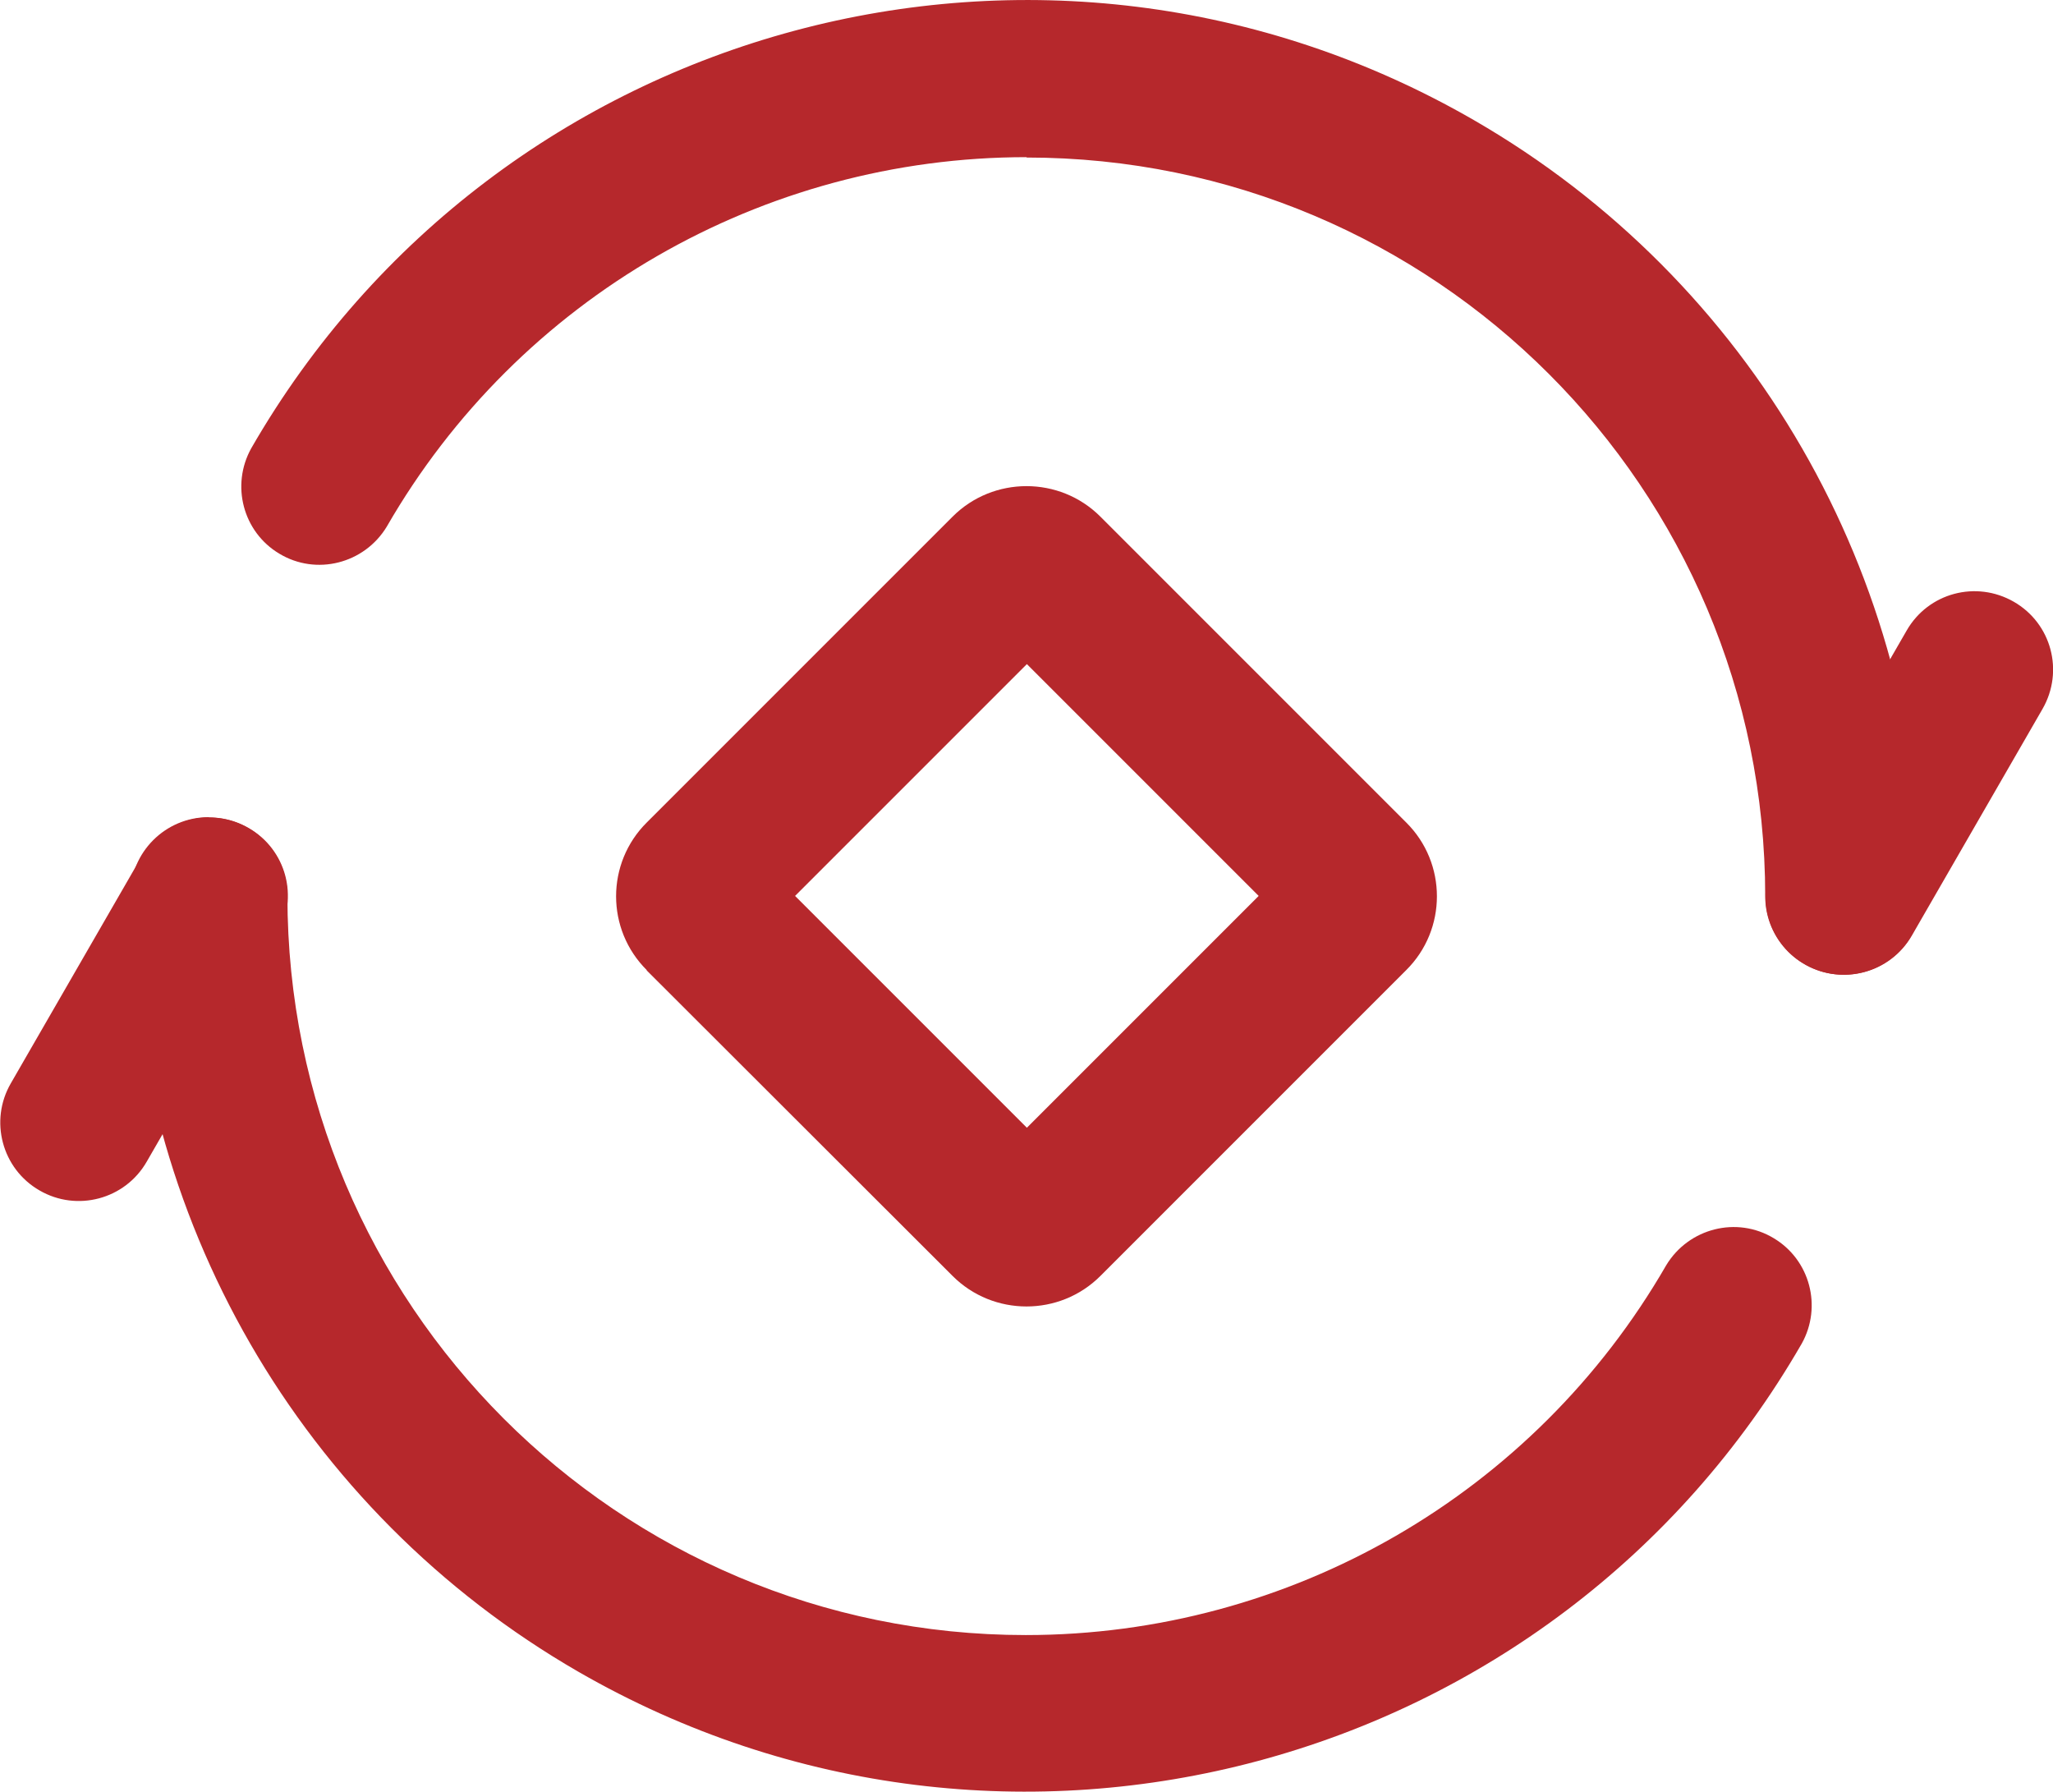 <?xml version="1.0" encoding="UTF-8"?>
<svg id="_图层_2" data-name="图层 2" xmlns="http://www.w3.org/2000/svg" viewBox="0 0 55 48.01">
  <defs>
    <style>
      .cls-1 {
        fill: #b6282c;
        stroke-width: 0px;
      }
    </style>
  </defs>
  <g id="_图层_1-2" data-name="图层 1">
    <g>
      <path class="cls-1" d="M27.5,4.21c-7.07,0-13.61,3.77-17.14,9.9-.6.99-1.89,1.32-2.88.72-.97-.58-1.3-1.83-.75-2.82C13.34.53,28.01-3.41,39.49,3.22c7.43,4.29,12,12.21,12,20.79,0,1.16-.94,2.1-2.1,2.1-1.16,0-2.1-.94-2.1-2.1h0c0-10.93-8.86-19.79-19.79-19.79h0,0ZM5.6,21.9c1.16,0,2.1.94,2.1,2.1h0c0,10.93,8.85,19.8,19.78,19.8,7.08,0,13.62-3.77,17.16-9.91.6-.99,1.89-1.32,2.88-.72.97.58,1.3,1.83.75,2.82-6.62,11.48-21.3,15.41-32.78,8.79-7.43-4.29-12-12.21-12-20.79,0-1.16.94-2.1,2.1-2.1h0Z"/>
      <path class="cls-1" d="M6.66,22.18c1.01.58,1.35,1.86.77,2.87h0s-3.5,6.07-3.5,6.07c-.58,1.01-1.87,1.35-2.87.77-1.01-.58-1.35-1.87-.77-2.87l3.5-6.07c.58-1.01,1.86-1.35,2.87-.77,0,0,0,0,0,0ZM53.95,16.12c1.01.58,1.35,1.86.77,2.87,0,0,0,0,0,0l-3.5,6.07c-.58,1.01-1.87,1.35-2.87.77-1.01-.58-1.35-1.87-.77-2.87l3.5-6.07c.58-1.01,1.86-1.35,2.87-.77,0,0,0,0,0,0ZM17.33,25.99c-1.1-1.09-1.1-2.87,0-3.96h0s8.19-8.19,8.19-8.19c1.09-1.09,2.87-1.09,3.96,0l8.19,8.19c1.1,1.09,1.1,2.87,0,3.96h0s-8.19,8.19-8.19,8.19c-1.09,1.09-2.87,1.09-3.96,0l-8.2-8.19h0ZM21.3,24l6.21,6.21,6.21-6.21-6.21-6.21-6.21,6.21Z"/>
    </g>
  </g>
</svg>